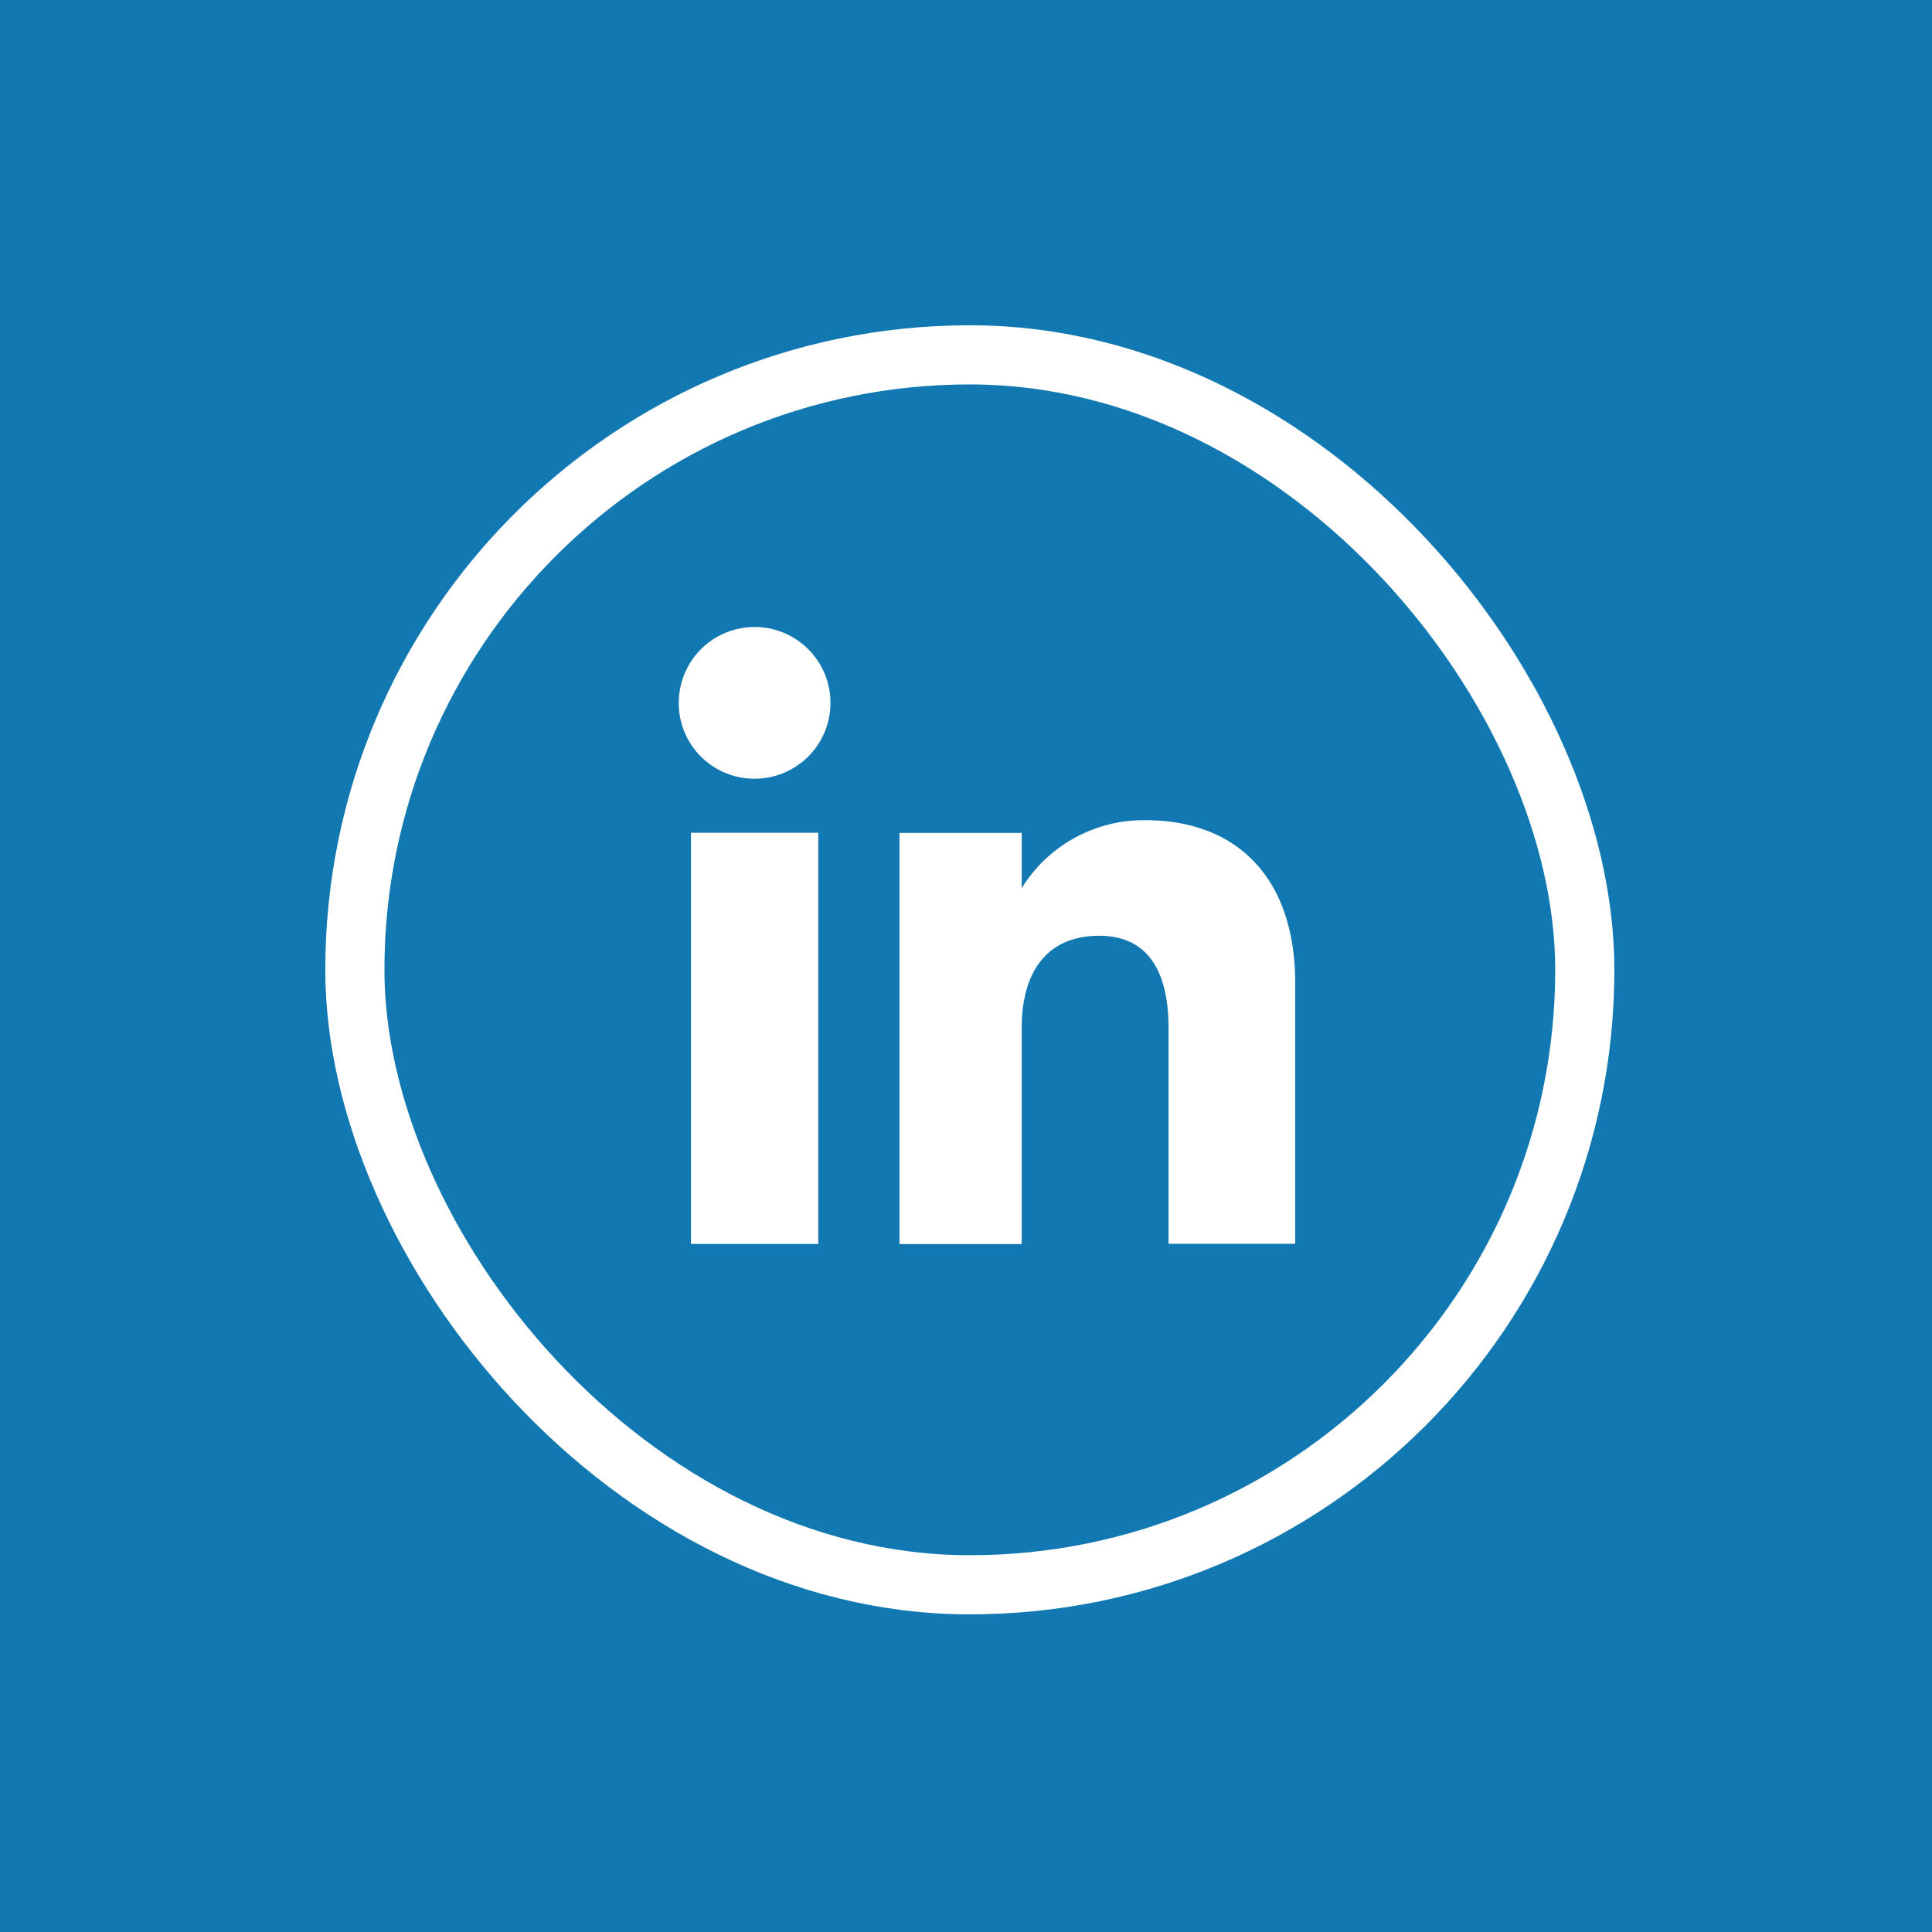 <svg id="Linkedin" xmlns="http://www.w3.org/2000/svg" width="49" height="49" viewBox="0 0 49 49">
  <rect id="Rectangle_8688" data-name="Rectangle 8688" width="49" height="49" fill="#1278b2"/>
  <g id="Group_6046" data-name="Group 6046" transform="translate(-306.851 -173.43)">
    <rect id="Rectangle_6488" data-name="Rectangle 6488" width="31.194" height="31.194" rx="15.597" transform="translate(315.851 182.43)" fill="none" stroke="#fff" stroke-width="1.5"/>
    <g id="Group_3563" data-name="Group 3563" transform="translate(324.066 189.337)">
      <g id="Group_3562" data-name="Group 3562">
        <rect id="Rectangle_6489" data-name="Rectangle 6489" width="3.228" height="10.428" transform="translate(0.31 5.214)" fill="#fff"/>
        <path id="Path_4418" data-name="Path 4418" d="M327.783,194.7a1.924,1.924,0,1,0-1.909-1.924A1.917,1.917,0,0,0,327.783,194.7Z" transform="translate(-325.874 -190.857)" fill="#fff"/>
      </g>
      <path id="Path_4419" data-name="Path 4419" d="M335.805,202.1c0-1.465.675-2.339,1.966-2.339,1.188,0,1.758.838,1.758,2.339v5.474h3.213v-6.6c0-2.793-1.583-4.144-3.795-4.144a3.635,3.635,0,0,0-3.142,1.723v-1.4h-3.1v10.427h3.1Z" transform="translate(-327.107 -191.935)" fill="#fff"/>
    </g>
  </g>
</svg>
